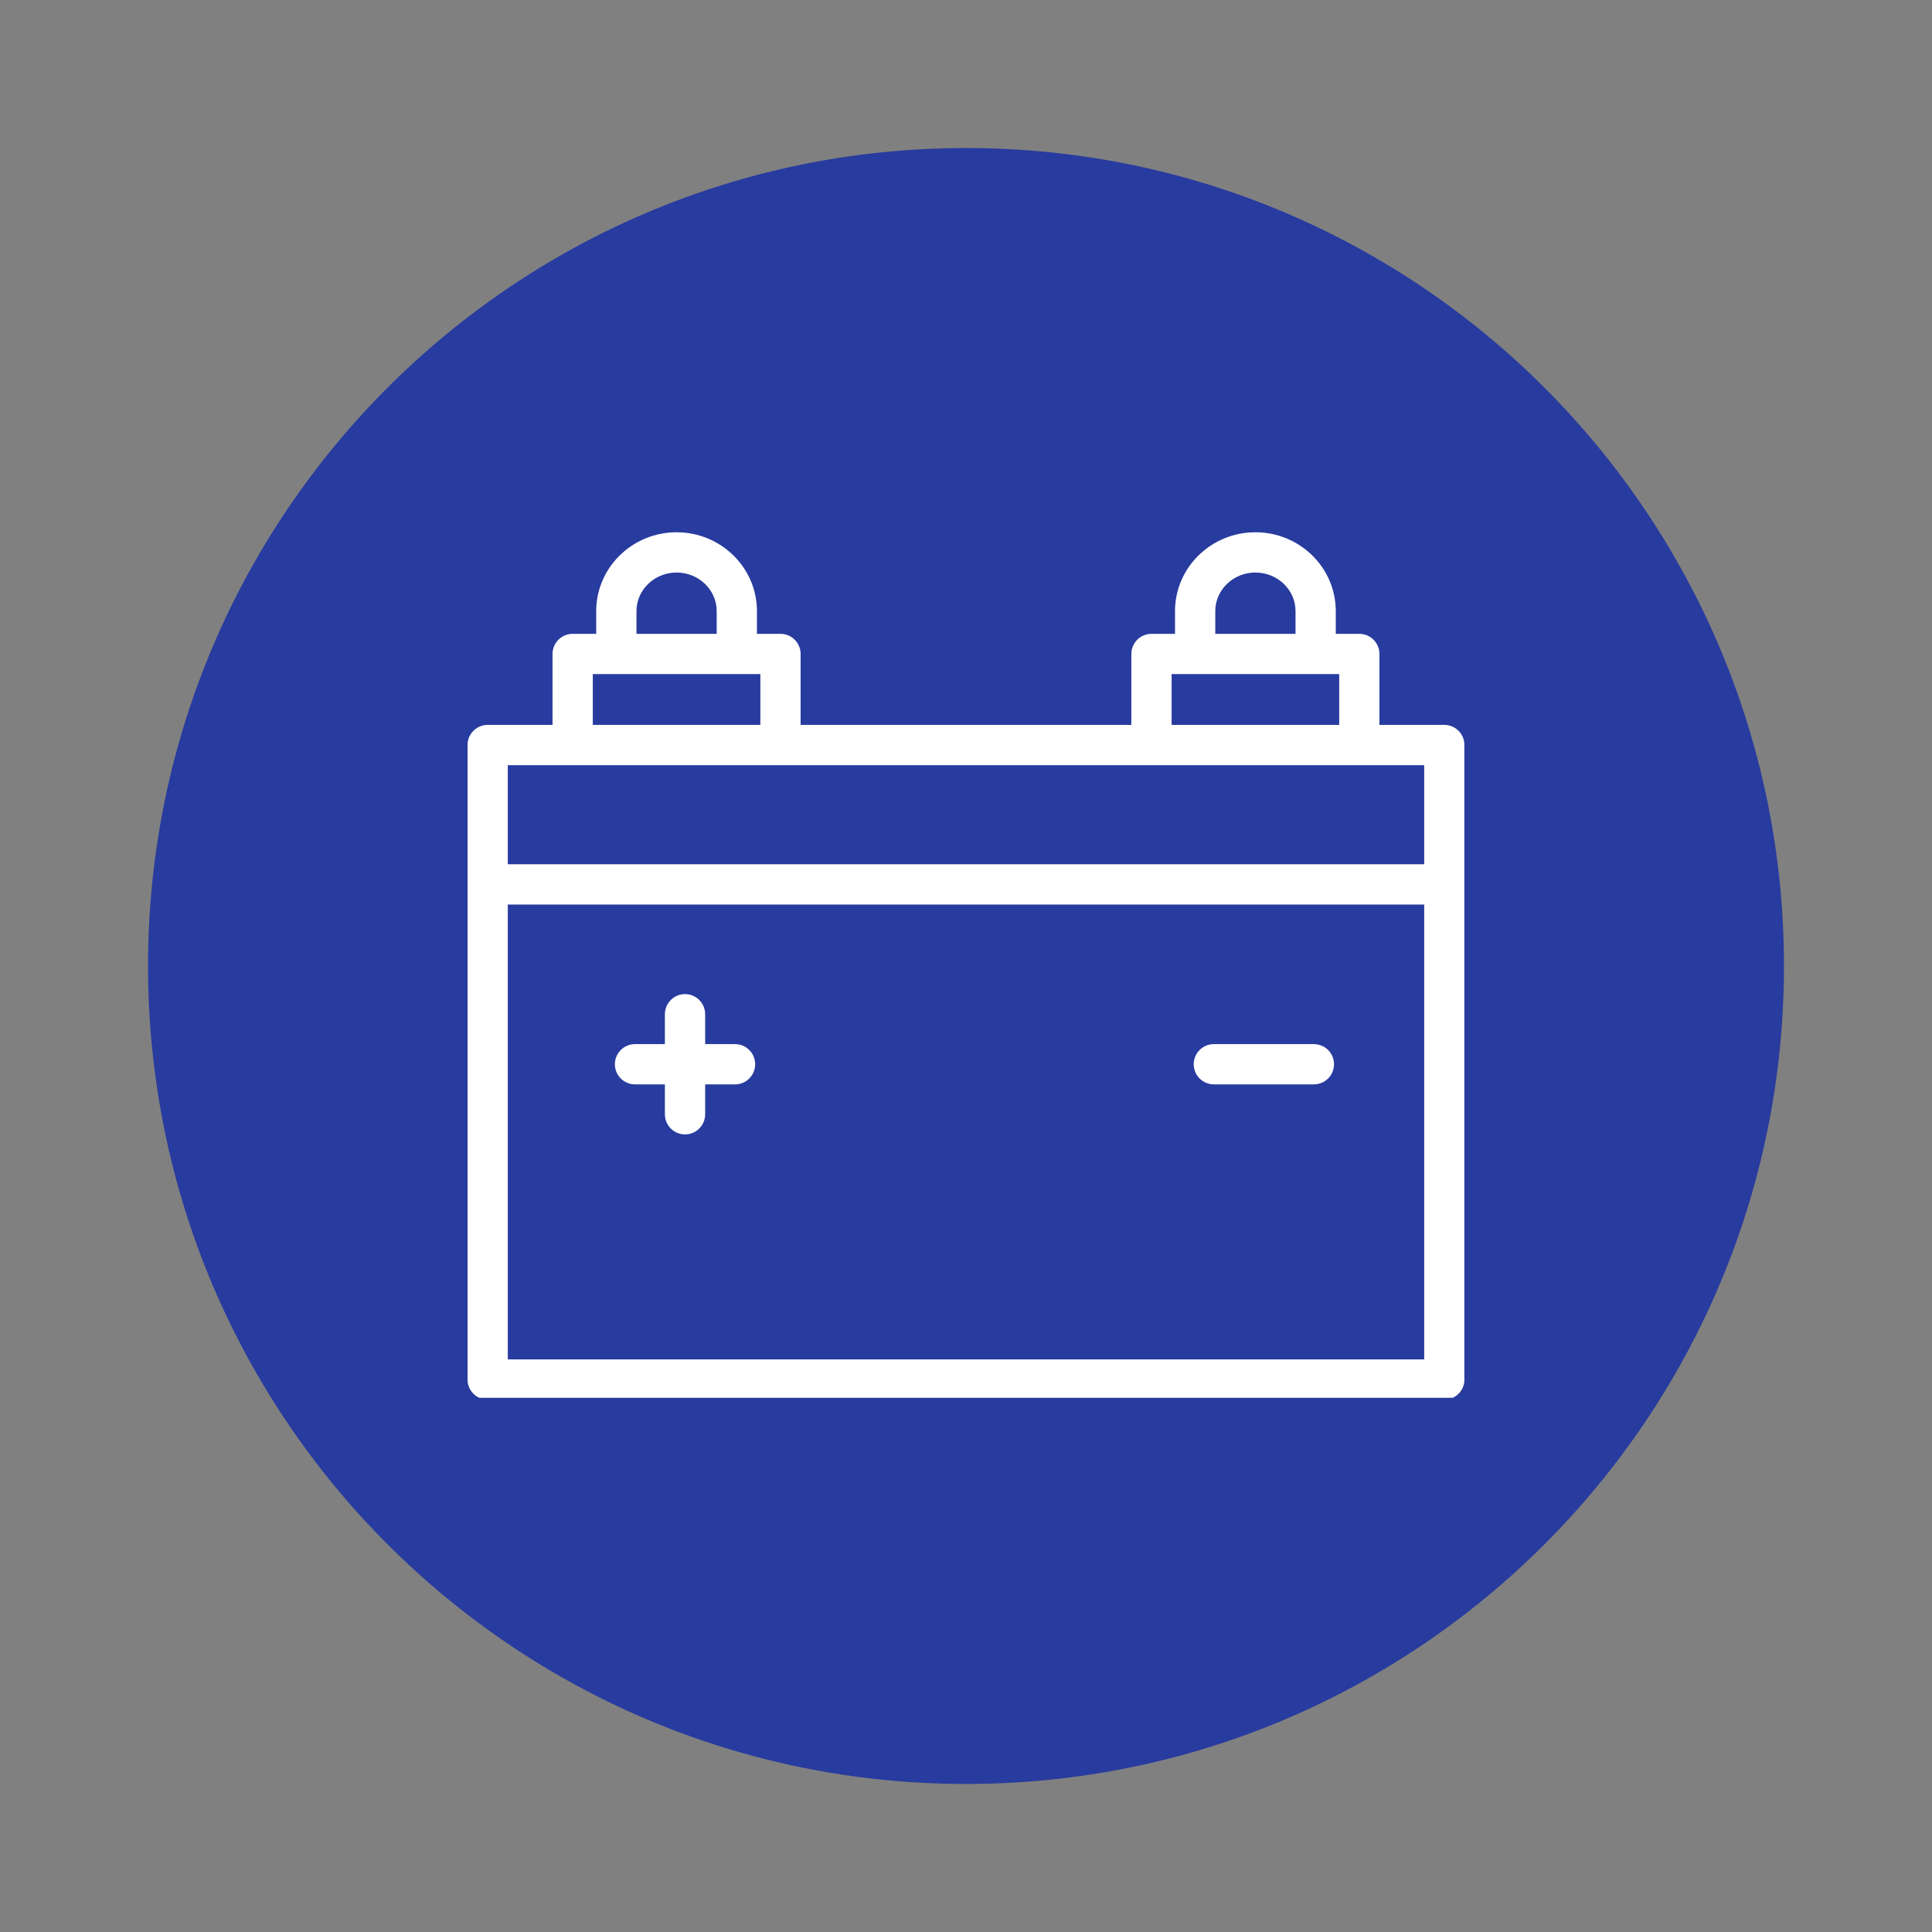 <svg xmlns="http://www.w3.org/2000/svg" xmlns:xlink="http://www.w3.org/1999/xlink" width="500" zoomAndPan="magnify" viewBox="0 0 375 375" height="500" preserveAspectRatio="xMidYMid meet" version="1.0"><rect x="0" y="0" width="375" height="375" fill="#808080" stroke="none"/><defs><clipPath id="cccee62207"><path d="M 28.734 28.734 L 346.266 28.734 L 346.266 346.266 L 28.734 346.266 Z M 28.734 28.734 " clip-rule="nonzero"/></clipPath><clipPath id="0d3e91008a"><path d="M 187.5 28.734 C 99.816 28.734 28.734 99.816 28.734 187.5 C 28.734 275.184 99.816 346.266 187.5 346.266 C 275.184 346.266 346.266 275.184 346.266 187.5 C 346.266 99.816 275.184 28.734 187.5 28.734 Z M 187.5 28.734 " clip-rule="nonzero"/></clipPath><clipPath id="ee8c1e0157"><path d="M 90.73 103.312 L 284.23 103.312 L 284.23 271.312 L 90.73 271.312 Z M 90.73 103.312 " clip-rule="nonzero"/></clipPath></defs><g clip-path="url(#cccee62207)"><g clip-path="url(#0d3e91008a)"><path fill="#283b9f" d="M 28.734 28.734 L 346.266 28.734 L 346.266 346.266 L 28.734 346.266 Z M 28.734 28.734 " fill-opacity="1" fill-rule="nonzero"/></g></g><g clip-path="url(#ee8c1e0157)"><path fill="#ffffff" d="M 280.34 140.703 L 267.75 140.703 L 267.75 126.938 C 267.75 124.777 266 123.027 263.844 123.027 L 259.273 123.027 L 259.273 118.613 C 259.273 110.176 252.273 103.312 243.672 103.312 C 235.07 103.312 228.07 110.176 228.07 118.613 L 228.07 123.027 L 223.504 123.027 C 221.344 123.027 219.594 124.777 219.594 126.934 L 219.594 140.699 L 155.398 140.699 L 155.398 126.934 C 155.398 124.777 153.648 123.027 151.492 123.027 L 146.922 123.027 L 146.922 118.613 C 146.922 110.176 139.926 103.312 131.324 103.312 C 122.723 103.312 115.723 110.176 115.723 118.613 L 115.723 123.027 L 111.152 123.027 C 108.996 123.027 107.246 124.777 107.246 126.934 L 107.246 140.699 L 94.656 140.699 C 92.5 140.699 90.75 142.449 90.75 144.605 L 90.75 267.766 C 90.75 269.922 92.5 271.672 94.656 271.672 L 280.34 271.672 C 282.496 271.672 284.246 269.922 284.246 267.766 L 284.246 144.609 C 284.246 142.449 282.496 140.703 280.34 140.703 Z M 235.887 118.613 C 235.887 114.484 239.379 111.129 243.672 111.129 C 247.969 111.129 251.461 114.484 251.461 118.613 L 251.461 123.027 L 235.887 123.027 Z M 227.41 130.844 L 259.938 130.844 L 259.938 140.703 L 227.41 140.703 Z M 123.539 118.613 C 123.539 114.484 127.031 111.129 131.324 111.129 C 135.617 111.129 139.109 114.484 139.109 118.613 L 139.109 123.027 L 123.539 123.027 Z M 115.062 130.844 L 147.586 130.844 L 147.586 140.703 L 115.062 140.703 Z M 111.152 148.516 L 276.434 148.516 L 276.434 167.75 L 98.562 167.75 L 98.562 148.516 Z M 98.562 263.859 L 98.562 175.566 L 276.434 175.566 L 276.434 263.859 Z M 98.562 263.859 " fill-opacity="1" fill-rule="nonzero"/></g><path fill="#ffffff" d="M 258.93 206.57 C 258.93 208.73 257.18 210.477 255.02 210.477 L 235.605 210.477 C 233.449 210.477 231.699 208.73 231.699 206.57 C 231.699 204.414 233.449 202.664 235.605 202.664 L 255.02 202.664 C 257.18 202.664 258.93 204.414 258.93 206.57 Z M 142.672 202.664 L 136.871 202.664 L 136.871 196.863 C 136.871 194.707 135.121 192.957 132.965 192.957 C 130.805 192.957 129.055 194.707 129.055 196.863 L 129.055 202.664 L 123.258 202.664 C 121.098 202.664 119.348 204.414 119.348 206.57 C 119.348 208.73 121.098 210.477 123.258 210.477 L 129.055 210.477 L 129.055 216.281 C 129.055 218.438 130.805 220.188 132.965 220.188 C 135.121 220.188 136.871 218.438 136.871 216.281 L 136.871 210.477 L 142.672 210.477 C 144.828 210.477 146.578 208.73 146.578 206.57 C 146.578 204.414 144.828 202.664 142.672 202.664 Z M 142.672 202.664 " fill-opacity="1" fill-rule="nonzero"/></svg>
